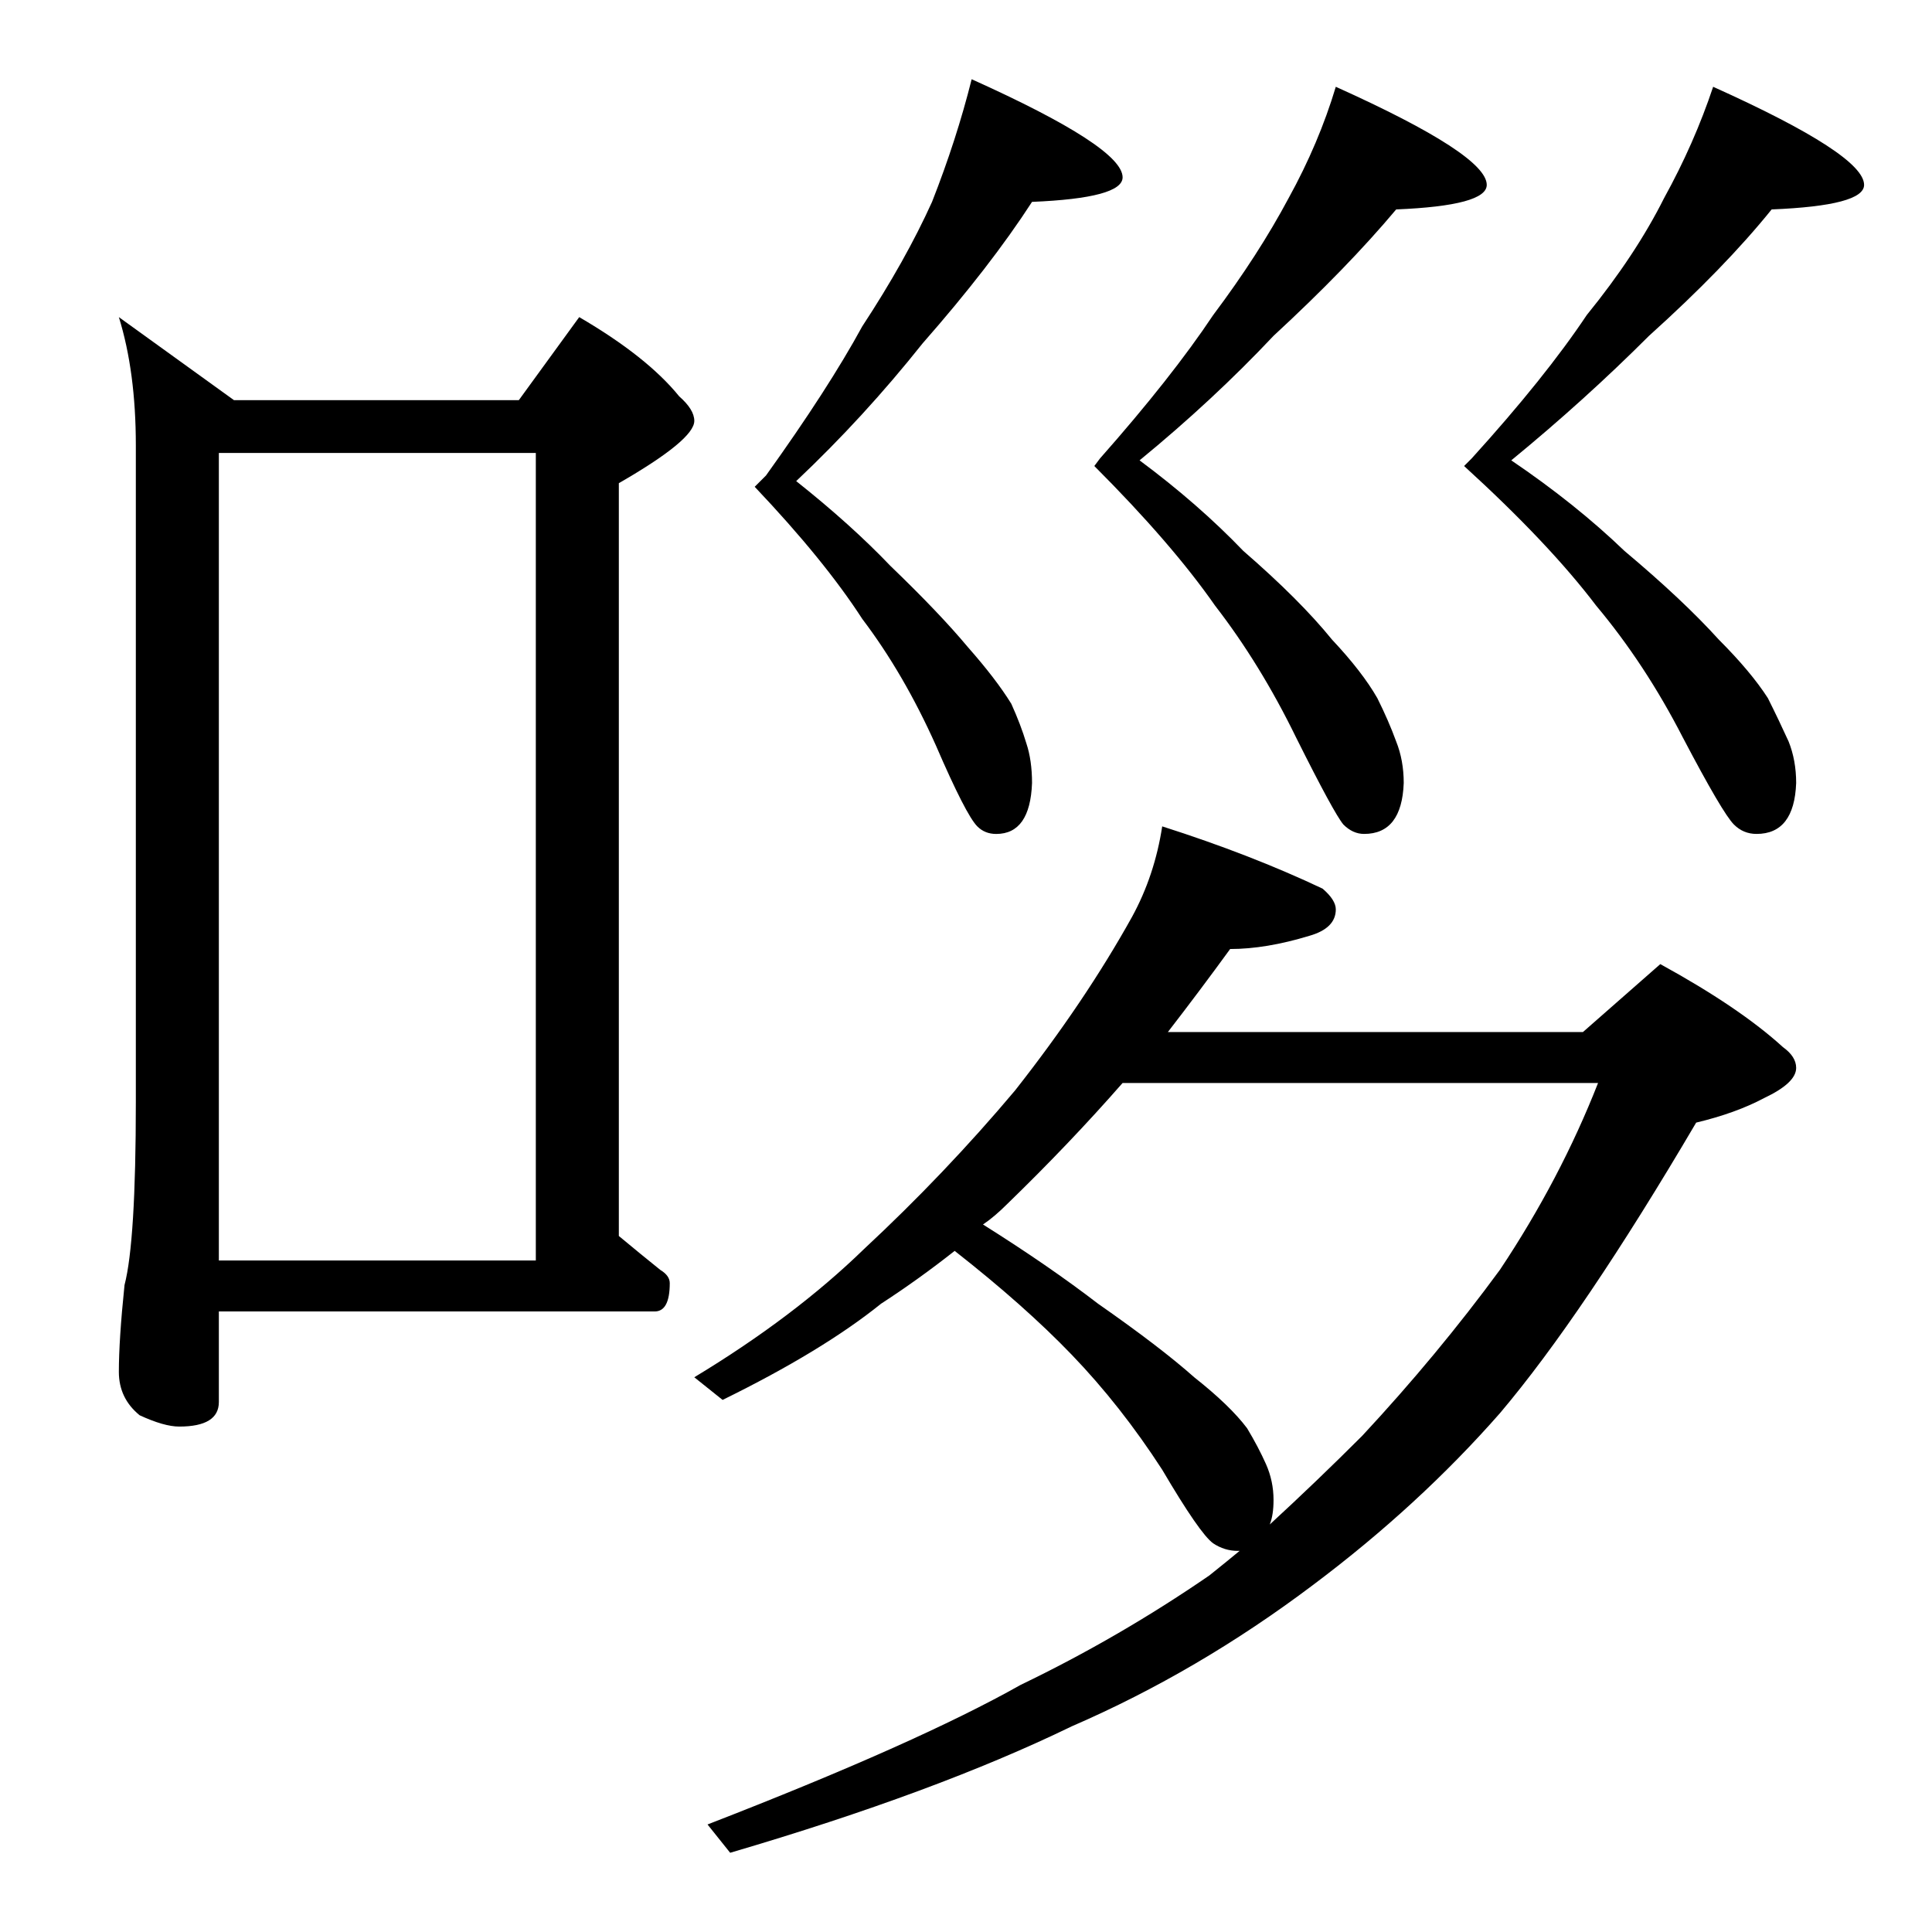 <?xml version="1.0" encoding="utf-8"?>
<!-- Generator: Adobe Illustrator 16.0.0, SVG Export Plug-In . SVG Version: 6.00 Build 0)  -->
<!DOCTYPE svg PUBLIC "-//W3C//DTD SVG 1.1//EN" "http://www.w3.org/Graphics/SVG/1.1/DTD/svg11.dtd">
<svg version="1.1" id="圖層_1" xmlns="http://www.w3.org/2000/svg" xmlns:xlink="http://www.w3.org/1999/xlink" x="0px" y="0px"
	 width="100px" height="100px" viewBox="0 0 100 100" enable-background="new 0 0 100 100" xml:space="preserve">
<g>
	<path d="M6.152,16.414l5.957,4.297h14.746l3.125-4.297c2.344,1.367,4.068,2.734,5.176,4.102c0.521,0.456,0.781,0.879,0.781,1.27
		c0,0.651-1.303,1.726-3.906,3.223v38.965c0.781,0.65,1.497,1.236,2.148,1.758c0.325,0.195,0.488,0.424,0.488,0.684
		c0,0.977-0.261,1.465-0.781,1.465H11.328v4.688c0,0.846-0.684,1.27-2.051,1.27c-0.522,0-1.206-0.195-2.051-0.586
		c-0.717-0.586-1.074-1.334-1.074-2.246c0-1.107,0.098-2.604,0.293-4.492c0.391-1.498,0.586-4.654,0.586-9.473V23.054
		C7.031,20.515,6.738,18.303,6.152,16.414z M11.328,65.242h16.406V23.445H11.328V65.242z"/>
	<path d="M60.156,42.773c3.06,0.977,5.826,2.051,8.301,3.223c0.455,0.391,0.684,0.749,0.684,1.074c0,0.651-0.456,1.107-1.367,1.367
		c-1.498,0.456-2.865,0.684-4.102,0.684c-1.042,1.433-2.116,2.866-3.223,4.297h21.484l4.004-3.516
		c2.734,1.499,4.85,2.93,6.348,4.297c0.455,0.326,0.684,0.684,0.684,1.074c0,0.521-0.554,1.041-1.66,1.563
		c-0.977,0.521-2.148,0.943-3.516,1.27c-3.906,6.641-7.292,11.654-10.156,15.039c-2.8,3.189-6.022,6.152-9.668,8.887
		c-3.972,2.994-8.139,5.436-12.5,7.324c-4.688,2.277-10.58,4.459-17.676,6.543l-1.172-1.465c7.227-2.801,12.63-5.209,16.211-7.227
		c3.385-1.629,6.641-3.516,9.766-5.664c0.65-0.521,1.172-0.945,1.563-1.27h-0.098c-0.456,0-0.879-0.131-1.27-0.391
		c-0.456-0.326-1.335-1.596-2.637-3.809c-1.433-2.213-2.995-4.199-4.688-5.957c-1.628-1.693-3.646-3.482-6.055-5.371
		c-1.237,0.977-2.507,1.889-3.809,2.734c-2.019,1.627-4.753,3.287-8.203,4.98l-1.465-1.172c3.45-2.084,6.38-4.297,8.789-6.641
		c2.799-2.604,5.403-5.338,7.813-8.203c2.408-3.061,4.427-6.055,6.055-8.985C59.375,46.029,59.896,44.466,60.156,42.773z
		 M50.293,4.101c5.208,2.344,7.813,4.038,7.813,5.078c0,0.717-1.563,1.14-4.688,1.27c-1.433,2.214-3.32,4.655-5.664,7.324
		c-2.019,2.539-4.199,4.917-6.543,7.129c1.888,1.499,3.516,2.963,4.883,4.395c1.692,1.628,3.027,3.027,4.004,4.199
		c0.977,1.108,1.725,2.084,2.246,2.93c0.325,0.717,0.586,1.4,0.781,2.051c0.195,0.586,0.293,1.27,0.293,2.051
		c-0.065,1.758-0.684,2.637-1.855,2.637c-0.391,0-0.717-0.13-0.977-0.391c-0.391-0.391-1.107-1.79-2.148-4.199
		c-1.107-2.474-2.377-4.654-3.809-6.543c-1.303-2.017-3.158-4.297-5.566-6.836l0.586-0.586c2.148-2.994,3.809-5.566,4.98-7.715
		c1.497-2.278,2.701-4.427,3.613-6.445C49.088,8.3,49.771,6.186,50.293,4.101z M50.879,63.379c2.278,1.432,4.264,2.799,5.957,4.102
		c2.148,1.498,3.809,2.768,4.98,3.809c1.236,0.977,2.148,1.855,2.734,2.637c0.391,0.65,0.716,1.27,0.977,1.855
		c0.26,0.586,0.391,1.205,0.391,1.855c0,0.521-0.065,0.943-0.195,1.27c1.627-1.498,3.223-3.027,4.785-4.59
		c2.604-2.799,4.98-5.664,7.129-8.594c2.083-3.125,3.775-6.348,5.078-9.668H58.105c-1.823,2.084-3.809,4.166-5.957,6.25
		C51.692,62.76,51.27,63.119,50.879,63.379z M69.141,4.492c5.208,2.344,7.813,4.038,7.813,5.078c0,0.717-1.563,1.14-4.688,1.27
		c-1.693,2.019-3.809,4.199-6.348,6.543c-2.084,2.214-4.395,4.362-6.934,6.445c2.018,1.499,3.809,3.061,5.371,4.688
		c1.953,1.694,3.482,3.223,4.59,4.59c1.041,1.108,1.822,2.116,2.344,3.027c0.391,0.781,0.716,1.53,0.977,2.246
		c0.26,0.651,0.391,1.367,0.391,2.148c-0.065,1.758-0.749,2.637-2.051,2.637c-0.391,0-0.749-0.162-1.074-0.488
		c-0.326-0.391-1.14-1.888-2.441-4.492c-1.237-2.539-2.637-4.817-4.199-6.836c-1.498-2.148-3.581-4.556-6.25-7.227l0.293-0.391
		c2.474-2.798,4.427-5.273,5.859-7.422c1.563-2.083,2.864-4.102,3.906-6.055C67.74,8.366,68.555,6.445,69.141,4.492z M88.672,4.492
		c5.208,2.344,7.813,4.038,7.813,5.078c0,0.717-1.596,1.14-4.785,1.27c-1.628,2.019-3.744,4.199-6.348,6.543
		c-2.214,2.214-4.59,4.362-7.129,6.445c2.213,1.499,4.166,3.061,5.859,4.688c2.018,1.694,3.646,3.223,4.883,4.59
		c1.106,1.108,1.953,2.116,2.539,3.027c0.391,0.781,0.748,1.53,1.074,2.246c0.26,0.651,0.391,1.367,0.391,2.148
		c-0.065,1.758-0.749,2.637-2.051,2.637c-0.456,0-0.847-0.162-1.172-0.488c-0.391-0.391-1.27-1.888-2.637-4.492
		c-1.303-2.539-2.8-4.817-4.492-6.836c-1.628-2.148-3.906-4.556-6.836-7.227l0.391-0.391c2.539-2.798,4.524-5.273,5.957-7.422
		c1.692-2.083,3.027-4.102,4.004-6.055C87.174,8.366,88.021,6.445,88.672,4.492z"/>
</g>
</svg>
